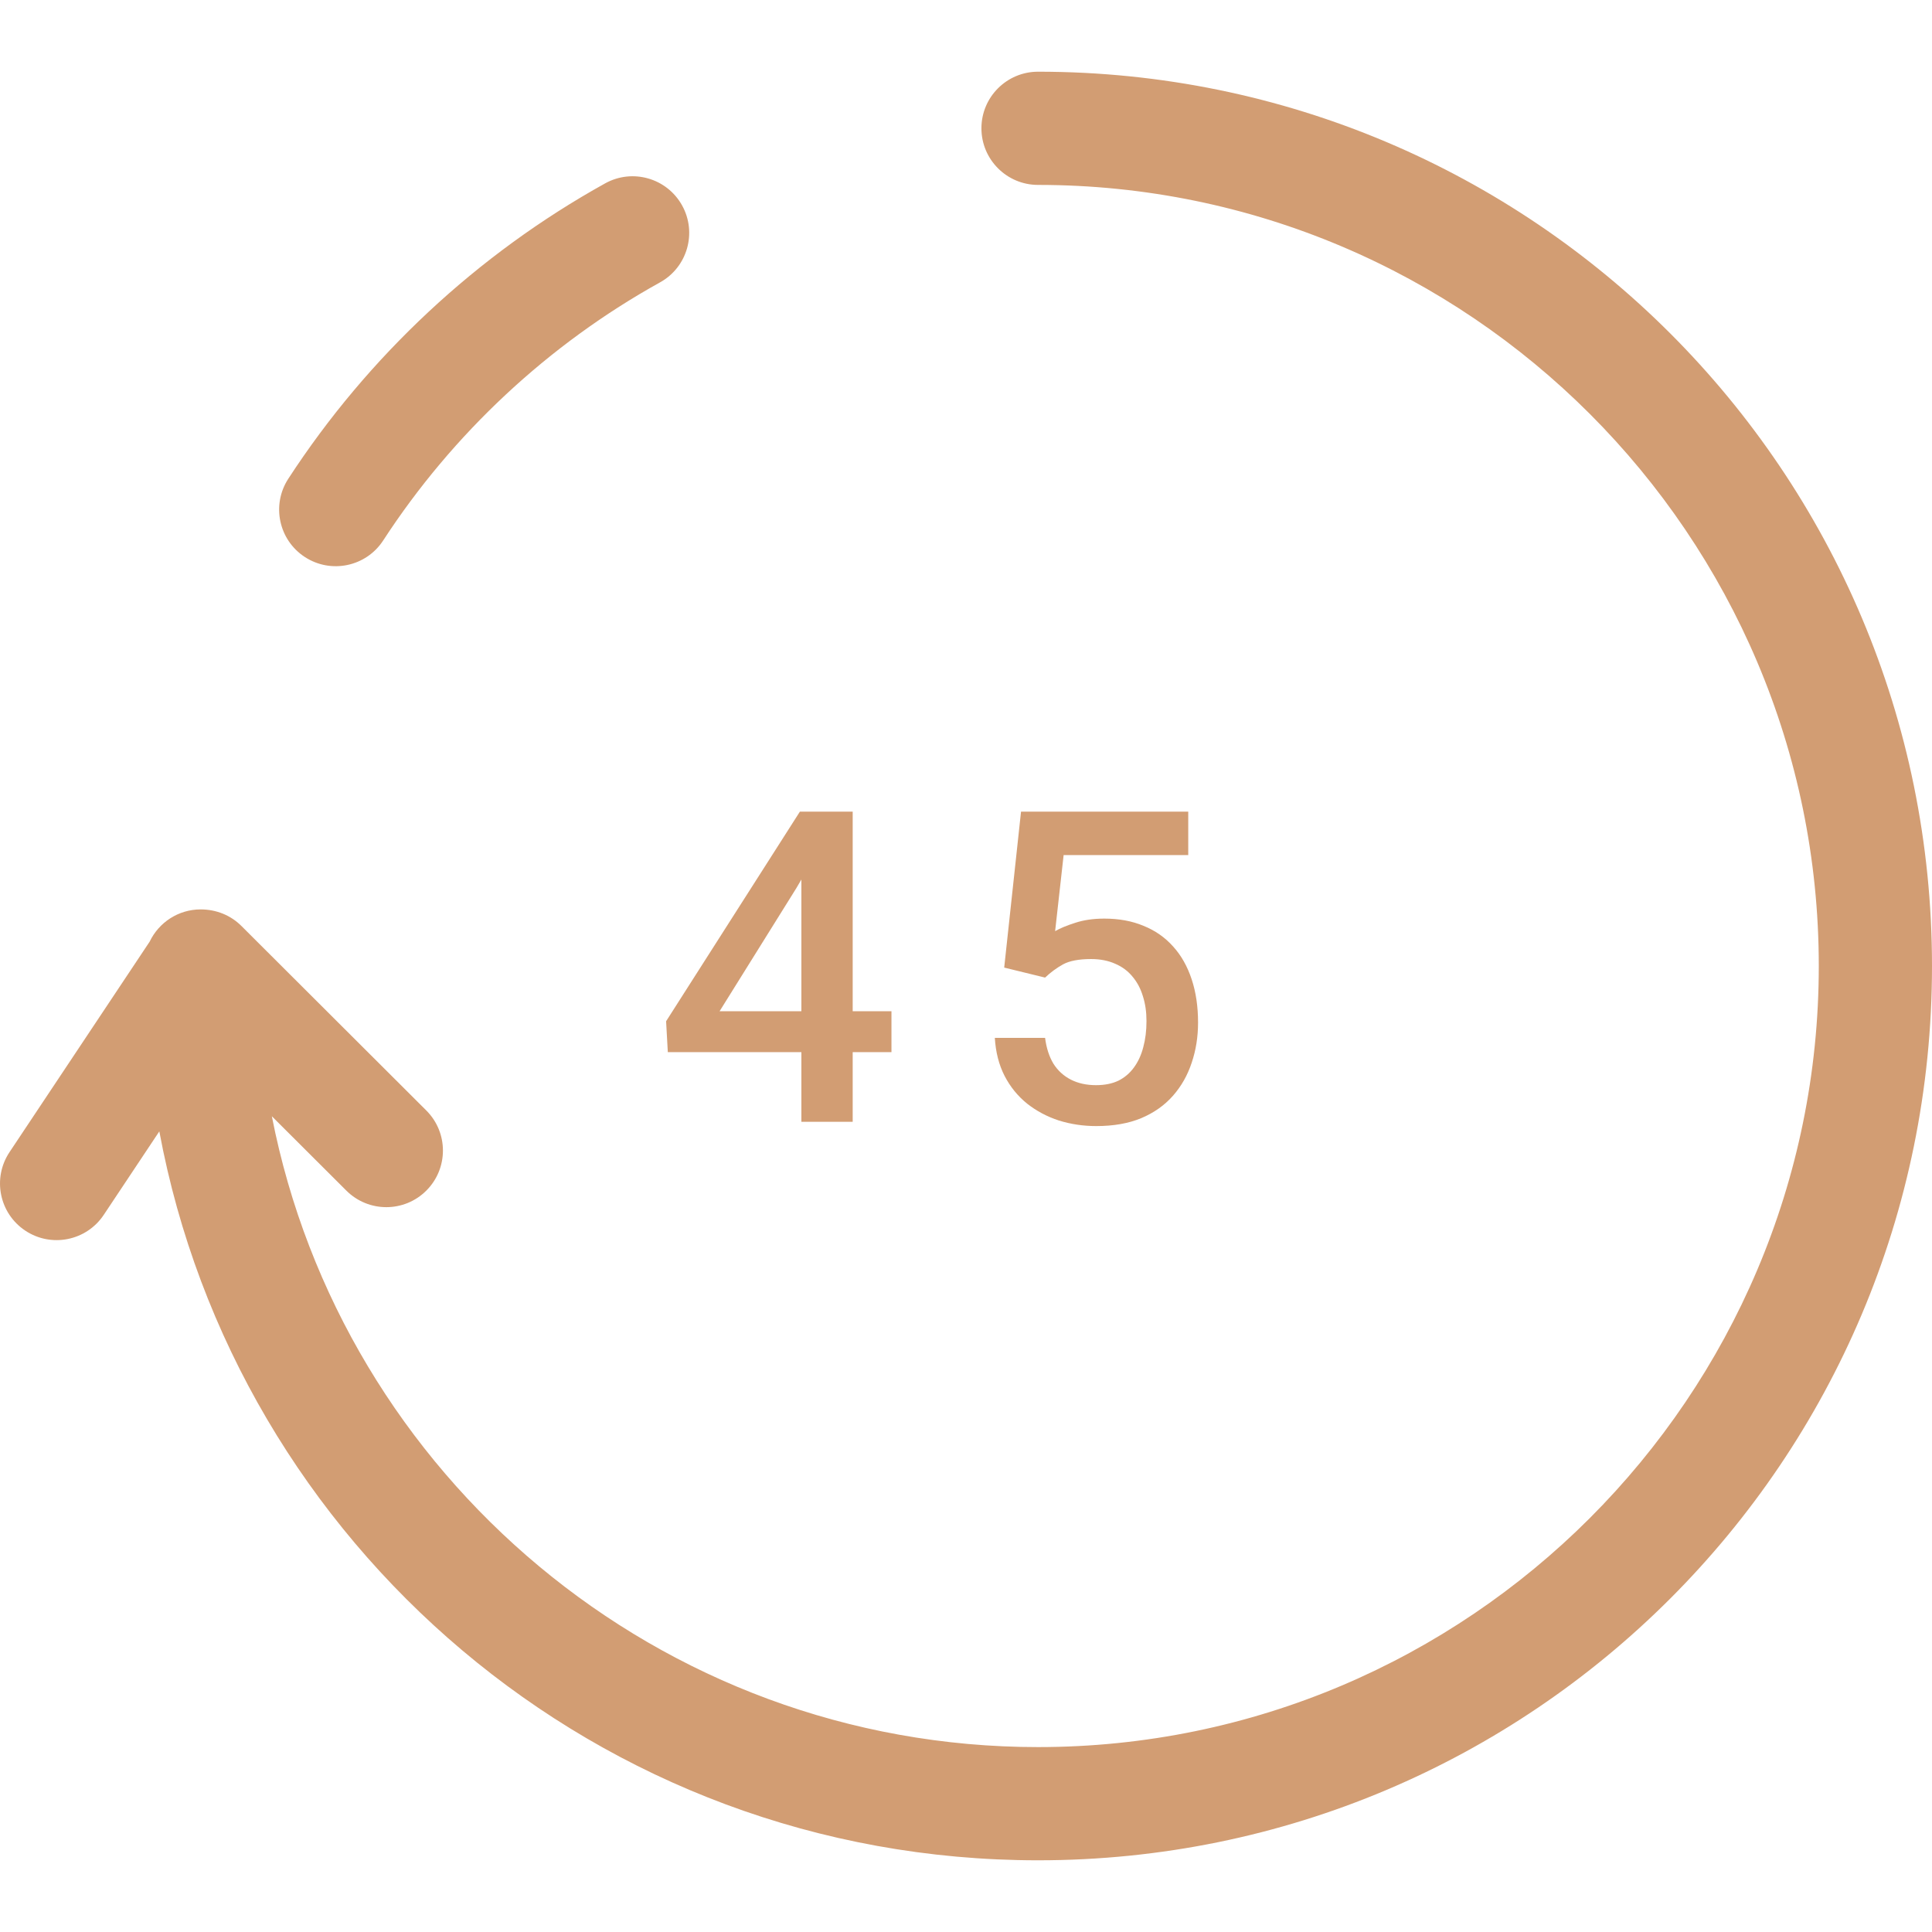 <svg width="62" height="62" viewBox="0 0 62 62" fill="none" xmlns="http://www.w3.org/2000/svg">
<g clip-path="url(#clip0_4_180)">
<path d="M21.889 6.592C21.402 5.715 20.297 5.398 19.419 5.885C15.325 8.156 11.809 11.433 9.252 15.363C8.705 16.204 8.943 17.329 9.784 17.876C10.625 18.423 11.75 18.185 12.297 17.344C14.532 13.91 17.604 11.046 21.182 9.061C22.059 8.575 22.376 7.469 21.889 6.592ZM33.312 2.301C32.309 2.301 31.495 3.114 31.495 4.117C31.495 5.12 32.309 5.934 33.312 5.934C47.127 5.934 58.367 17.178 58.367 31C58.367 44.822 47.127 56.066 33.312 56.066C21.145 56.066 10.977 47.344 8.724 35.822L11.115 38.208C11.825 38.917 12.975 38.916 13.683 38.206C14.392 37.496 14.391 36.346 13.681 35.637L7.747 29.715C7.406 29.374 6.943 29.184 6.44 29.184C5.718 29.184 5.095 29.607 4.803 30.218L0.305 36.974C-0.251 37.809 -0.025 38.936 0.81 39.492C1.646 40.049 2.774 39.821 3.329 38.987L5.113 36.307C7.572 49.537 19.184 59.699 33.312 59.699C49.168 59.699 62 46.863 62 31C62 15.143 49.175 2.301 33.312 2.301Z" fill="#D29D73"/>
<path d="M28.608 32.452V33.765H21.431L21.376 32.773L25.669 26.047H26.988L25.56 28.494L23.092 32.452H28.608ZM27.364 26.047V36H25.717V26.047H27.364ZM33.538 31.372L32.226 31.051L32.766 26.047H38.132V27.441H34.133L33.86 29.882C34.015 29.791 34.229 29.702 34.502 29.615C34.776 29.524 35.088 29.479 35.439 29.479C35.908 29.479 36.328 29.556 36.697 29.711C37.07 29.861 37.387 30.082 37.647 30.374C37.907 30.661 38.105 31.012 38.242 31.427C38.378 31.837 38.447 32.3 38.447 32.815C38.447 33.275 38.378 33.705 38.242 34.106C38.109 34.508 37.909 34.861 37.64 35.166C37.371 35.471 37.032 35.711 36.621 35.884C36.216 36.052 35.735 36.137 35.179 36.137C34.764 36.137 34.366 36.078 33.983 35.959C33.605 35.836 33.265 35.656 32.964 35.419C32.663 35.177 32.422 34.881 32.24 34.53C32.057 34.175 31.953 33.767 31.925 33.307H33.538C33.58 33.63 33.668 33.906 33.805 34.134C33.946 34.357 34.133 34.528 34.366 34.647C34.598 34.765 34.867 34.824 35.172 34.824C35.45 34.824 35.69 34.776 35.89 34.681C36.091 34.58 36.257 34.439 36.389 34.257C36.526 34.07 36.626 33.851 36.69 33.601C36.758 33.35 36.792 33.072 36.792 32.767C36.792 32.475 36.754 32.208 36.676 31.967C36.603 31.725 36.492 31.516 36.341 31.338C36.195 31.16 36.011 31.023 35.788 30.928C35.564 30.828 35.307 30.777 35.015 30.777C34.623 30.777 34.322 30.834 34.113 30.948C33.908 31.062 33.716 31.203 33.538 31.372Z" fill="#D29D73"/>
</g>
<defs>
<clipPath id="clip0_4_180">
<rect width="62" height="62" fill="white"/>
</clipPath>
</defs>
</svg>
